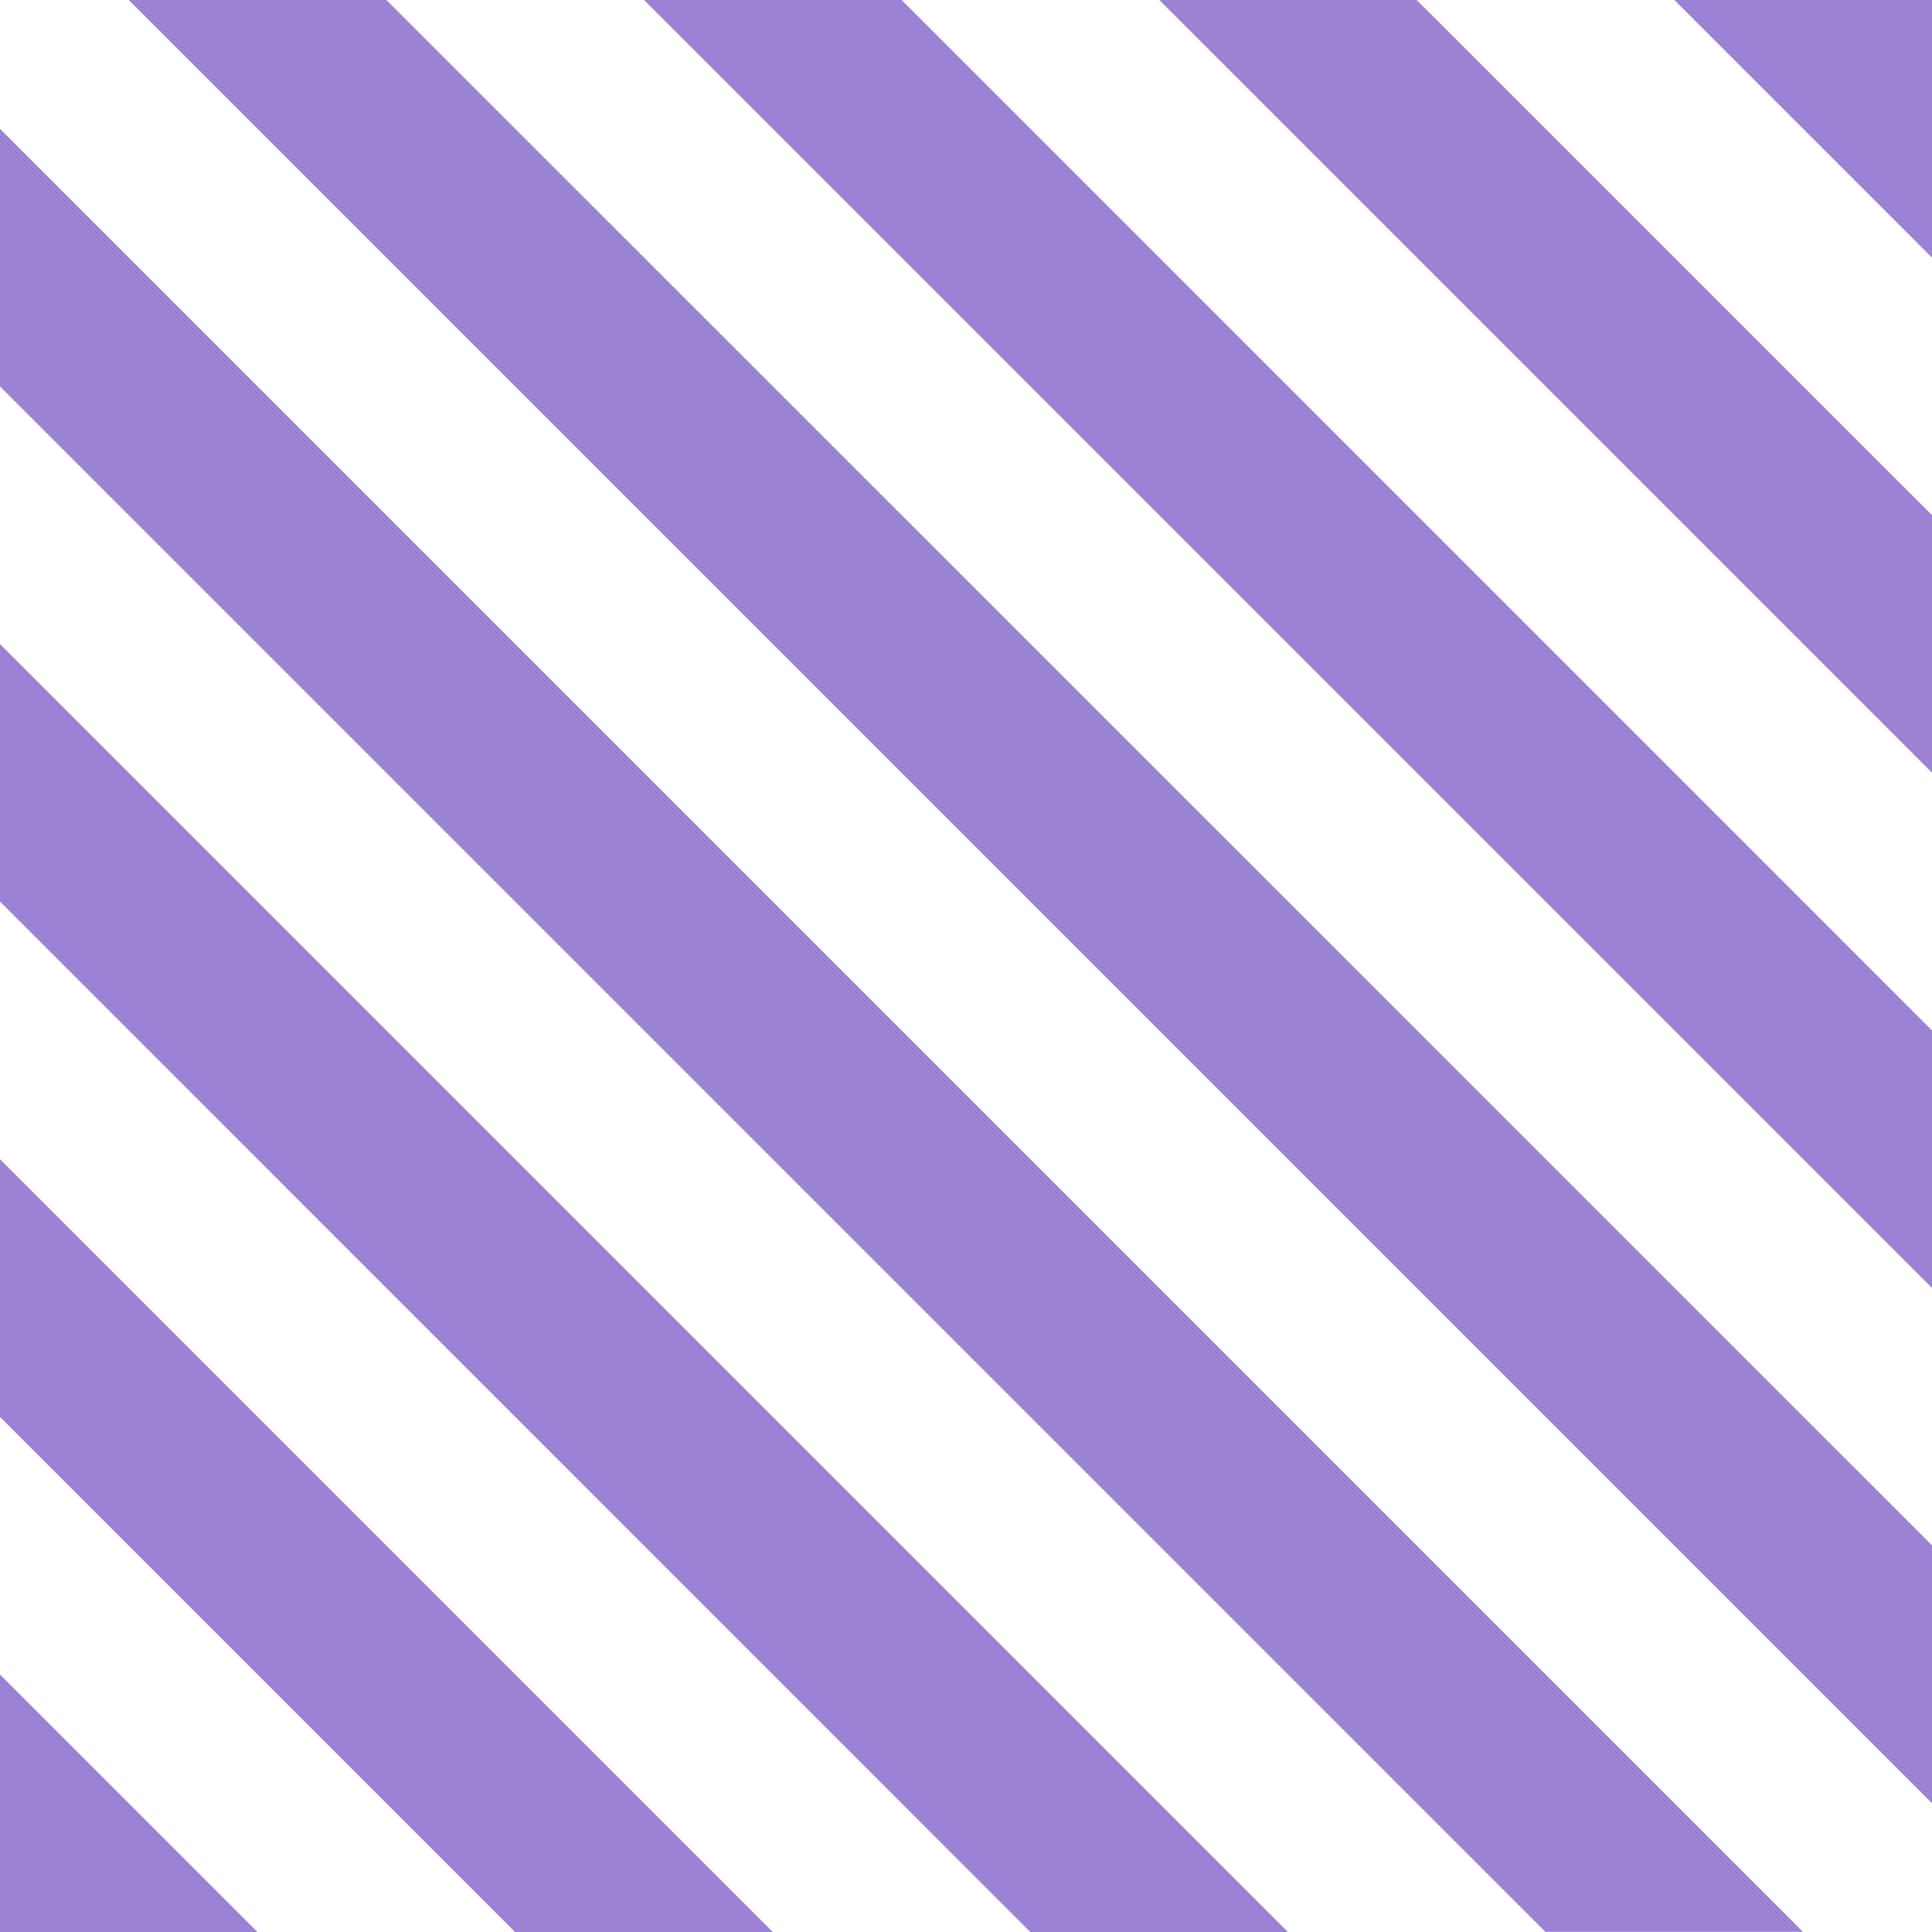 <?xml version="1.0" encoding="UTF-8"?> <svg xmlns="http://www.w3.org/2000/svg" width="23.129" height="23.13" viewBox="0 0 23.129 23.13"><g id="Group_29668" data-name="Group 29668" transform="translate(0 0)"><path id="Path_56347" data-name="Path 56347" d="M48.531,0l3.084,3.084V0Z" transform="translate(-28.486)" fill="#9c82d4"></path><path id="Path_56348" data-name="Path 56348" d="M33.6,0l9.252,9.252V6.169L36.681,0Z" transform="translate(-19.721)" fill="#9c82d4"></path><path id="Path_56349" data-name="Path 56349" d="M18.666,0,34.085,15.419V12.336L21.75,0Z" transform="translate(-10.956)" fill="#9c82d4"></path><path id="Path_56350" data-name="Path 56350" d="M0,51.618H3.083L0,48.535Z" transform="translate(0 -28.488)" fill="#9c82d4"></path><path id="Path_56351" data-name="Path 56351" d="M0,36.685l6.167,6.167H9.252L0,33.6Z" transform="translate(0 -19.722)" fill="#9c82d4"></path><path id="Path_56352" data-name="Path 56352" d="M0,21.751,12.335,34.088h3.084L0,18.669Z" transform="translate(0 -10.958)" fill="#9c82d4"></path><path id="Path_56353" data-name="Path 56353" d="M0,6.821l18.5,18.5h3.084L0,3.737Z" transform="translate(0 -2.194)" fill="#9c82d4"></path><path id="Path_56354" data-name="Path 56354" d="M3.731,0,25.319,21.588V18.5L6.816,0Z" transform="translate(-2.19)" fill="#9c82d4"></path></g></svg> 